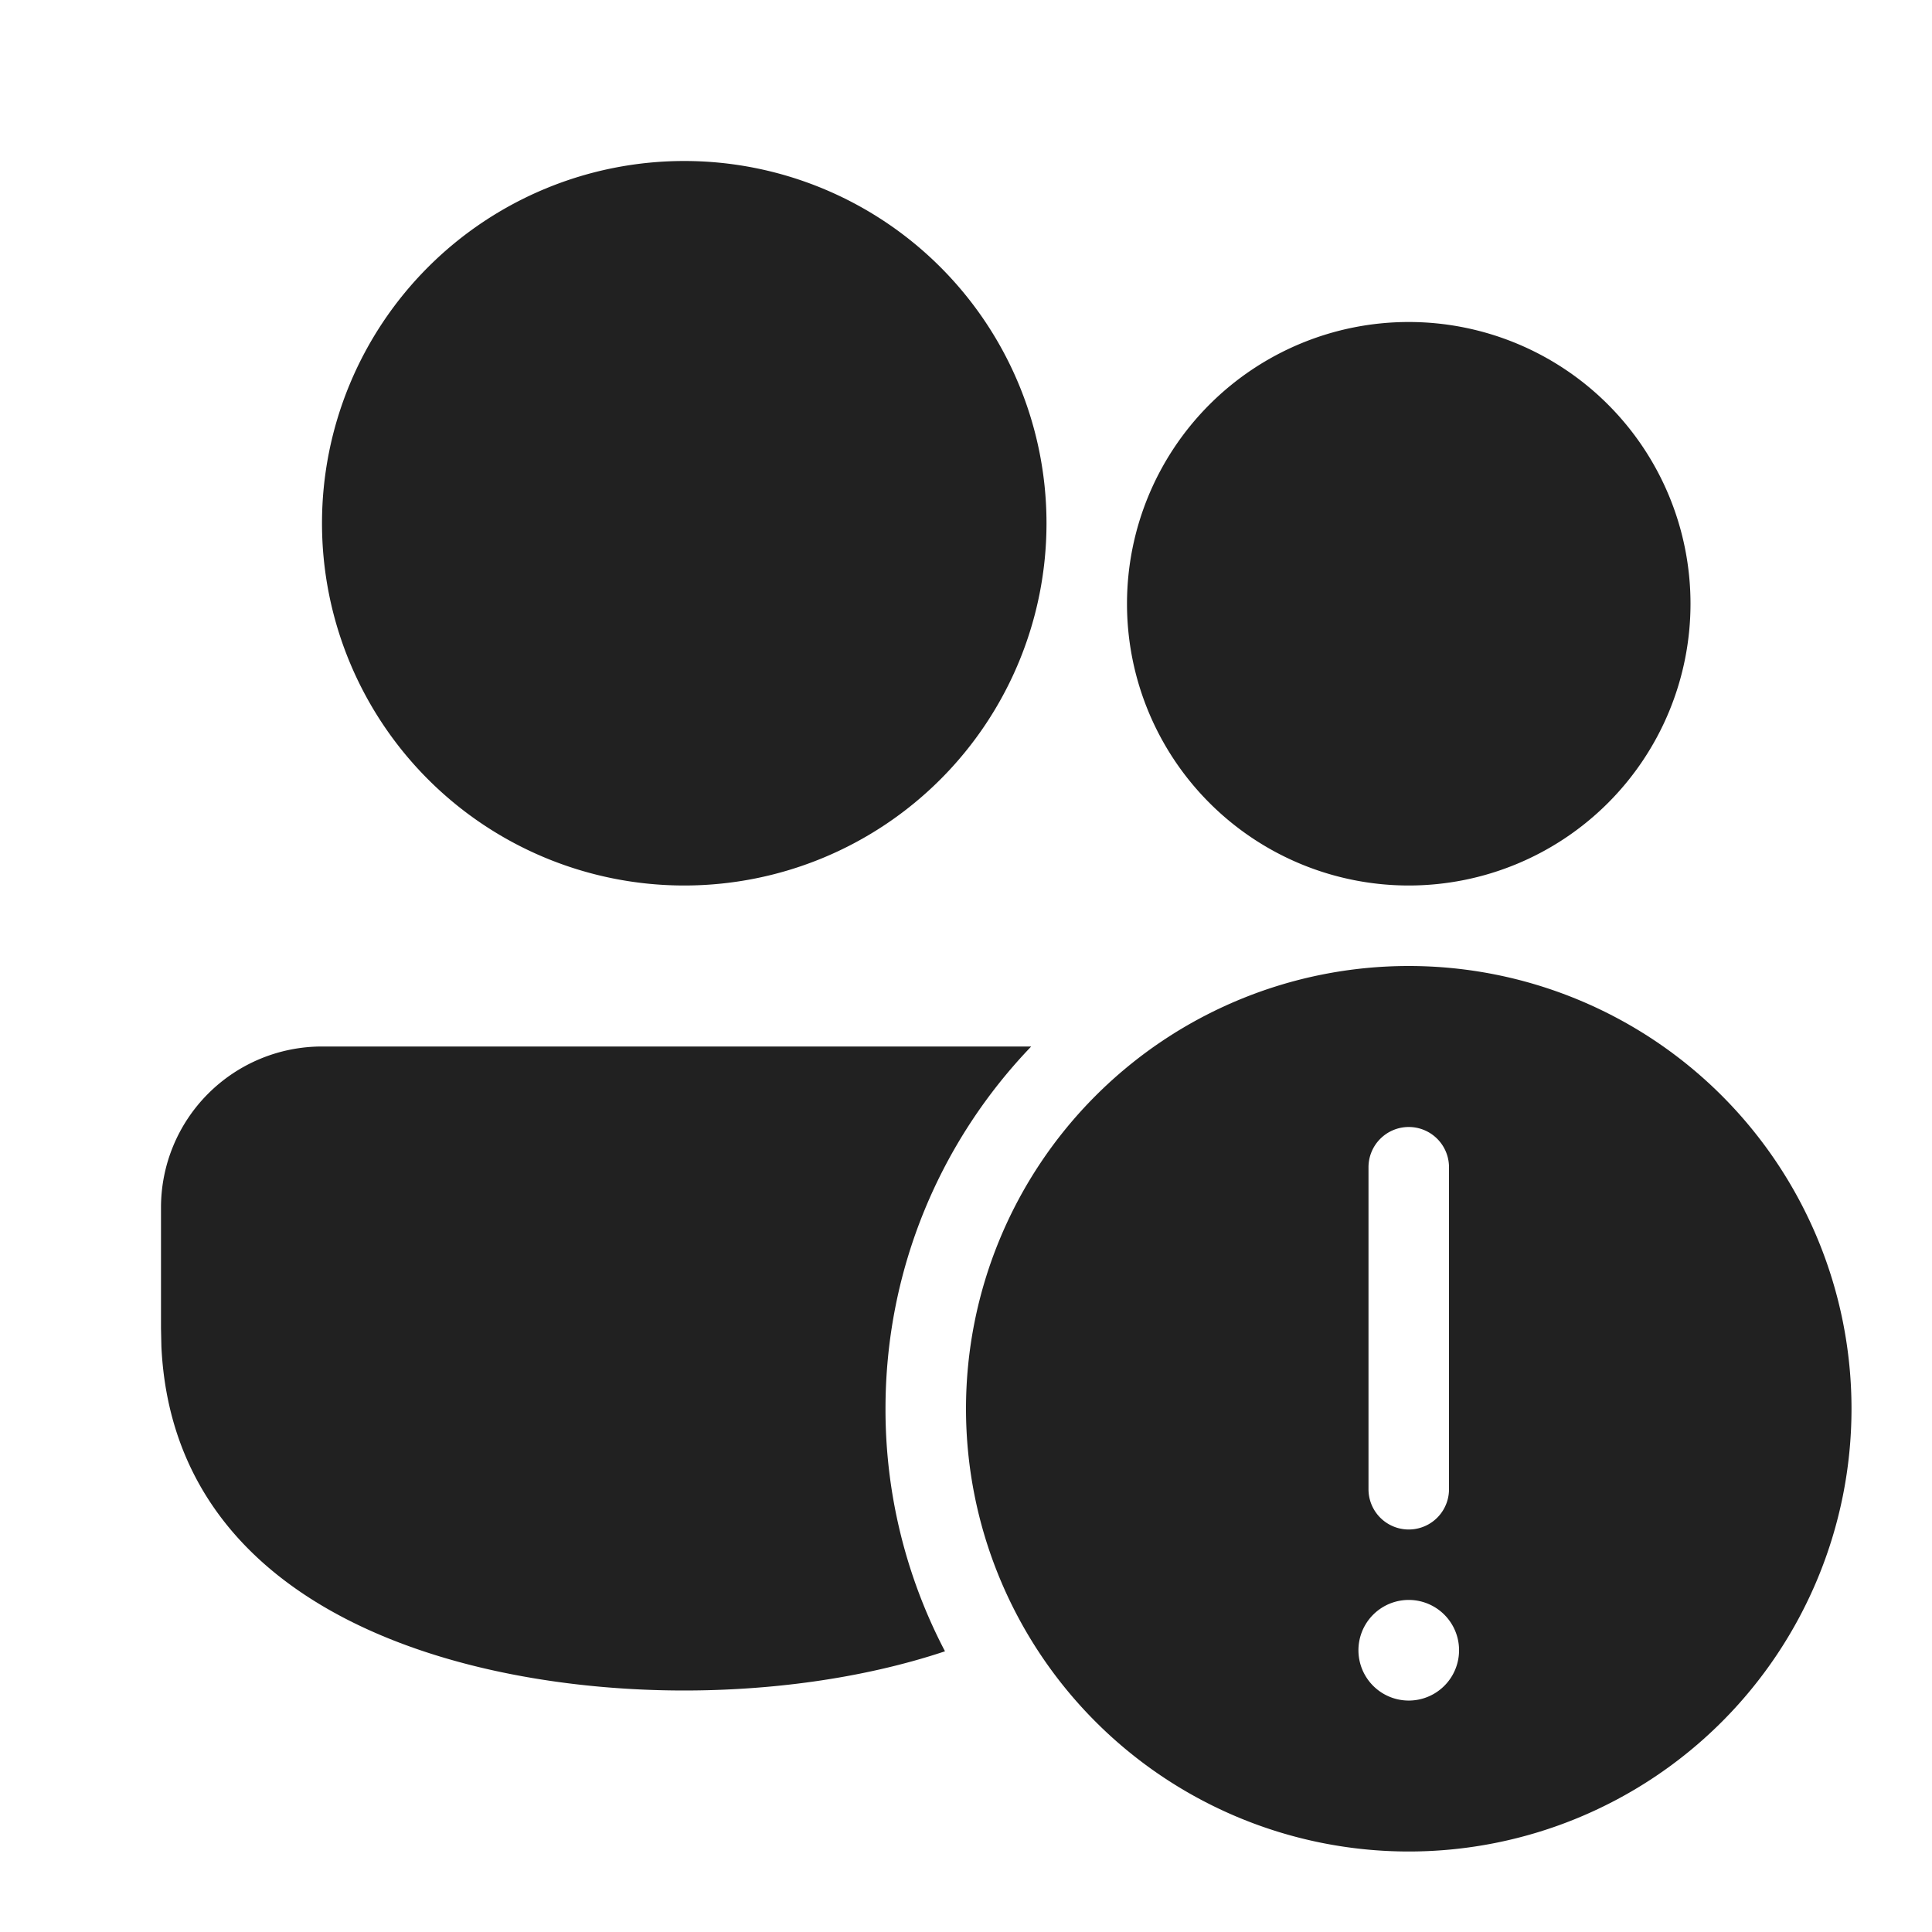 <svg width="24" height="24" fill="none" viewBox="0 0 24 24" xmlns="http://www.w3.org/2000/svg"><path d="M13 6.5a4.5 4.5 0 1 0-9 0 4.5 4.5 0 0 0 9 0ZM12.81 13 4 13a2 2 0 0 0-2 2V16.5l.005.23C2.165 20.044 5.778 21 8.5 21c1.03 0 2.189-.137 3.239-.487A6.472 6.472 0 0 1 11 17.5c0-1.746.689-3.332 1.81-4.5ZM17.5 4a3.5 3.5 0 1 1 0 7 3.5 3.5 0 0 1 0-7Z" fill="#212121"/><path d="M23 17.5a5.5 5.5 0 1 1-11 0 5.5 5.5 0 0 1 11 0ZM17.5 14a.5.5 0 0 0-.5.5v4a.5.5 0 0 0 1 0v-4a.5.5 0 0 0-.5-.5Zm0 7.125a.625.625 0 1 0 0-1.25.625.625 0 0 0 0 1.25Z" fill="#212121"/></svg>